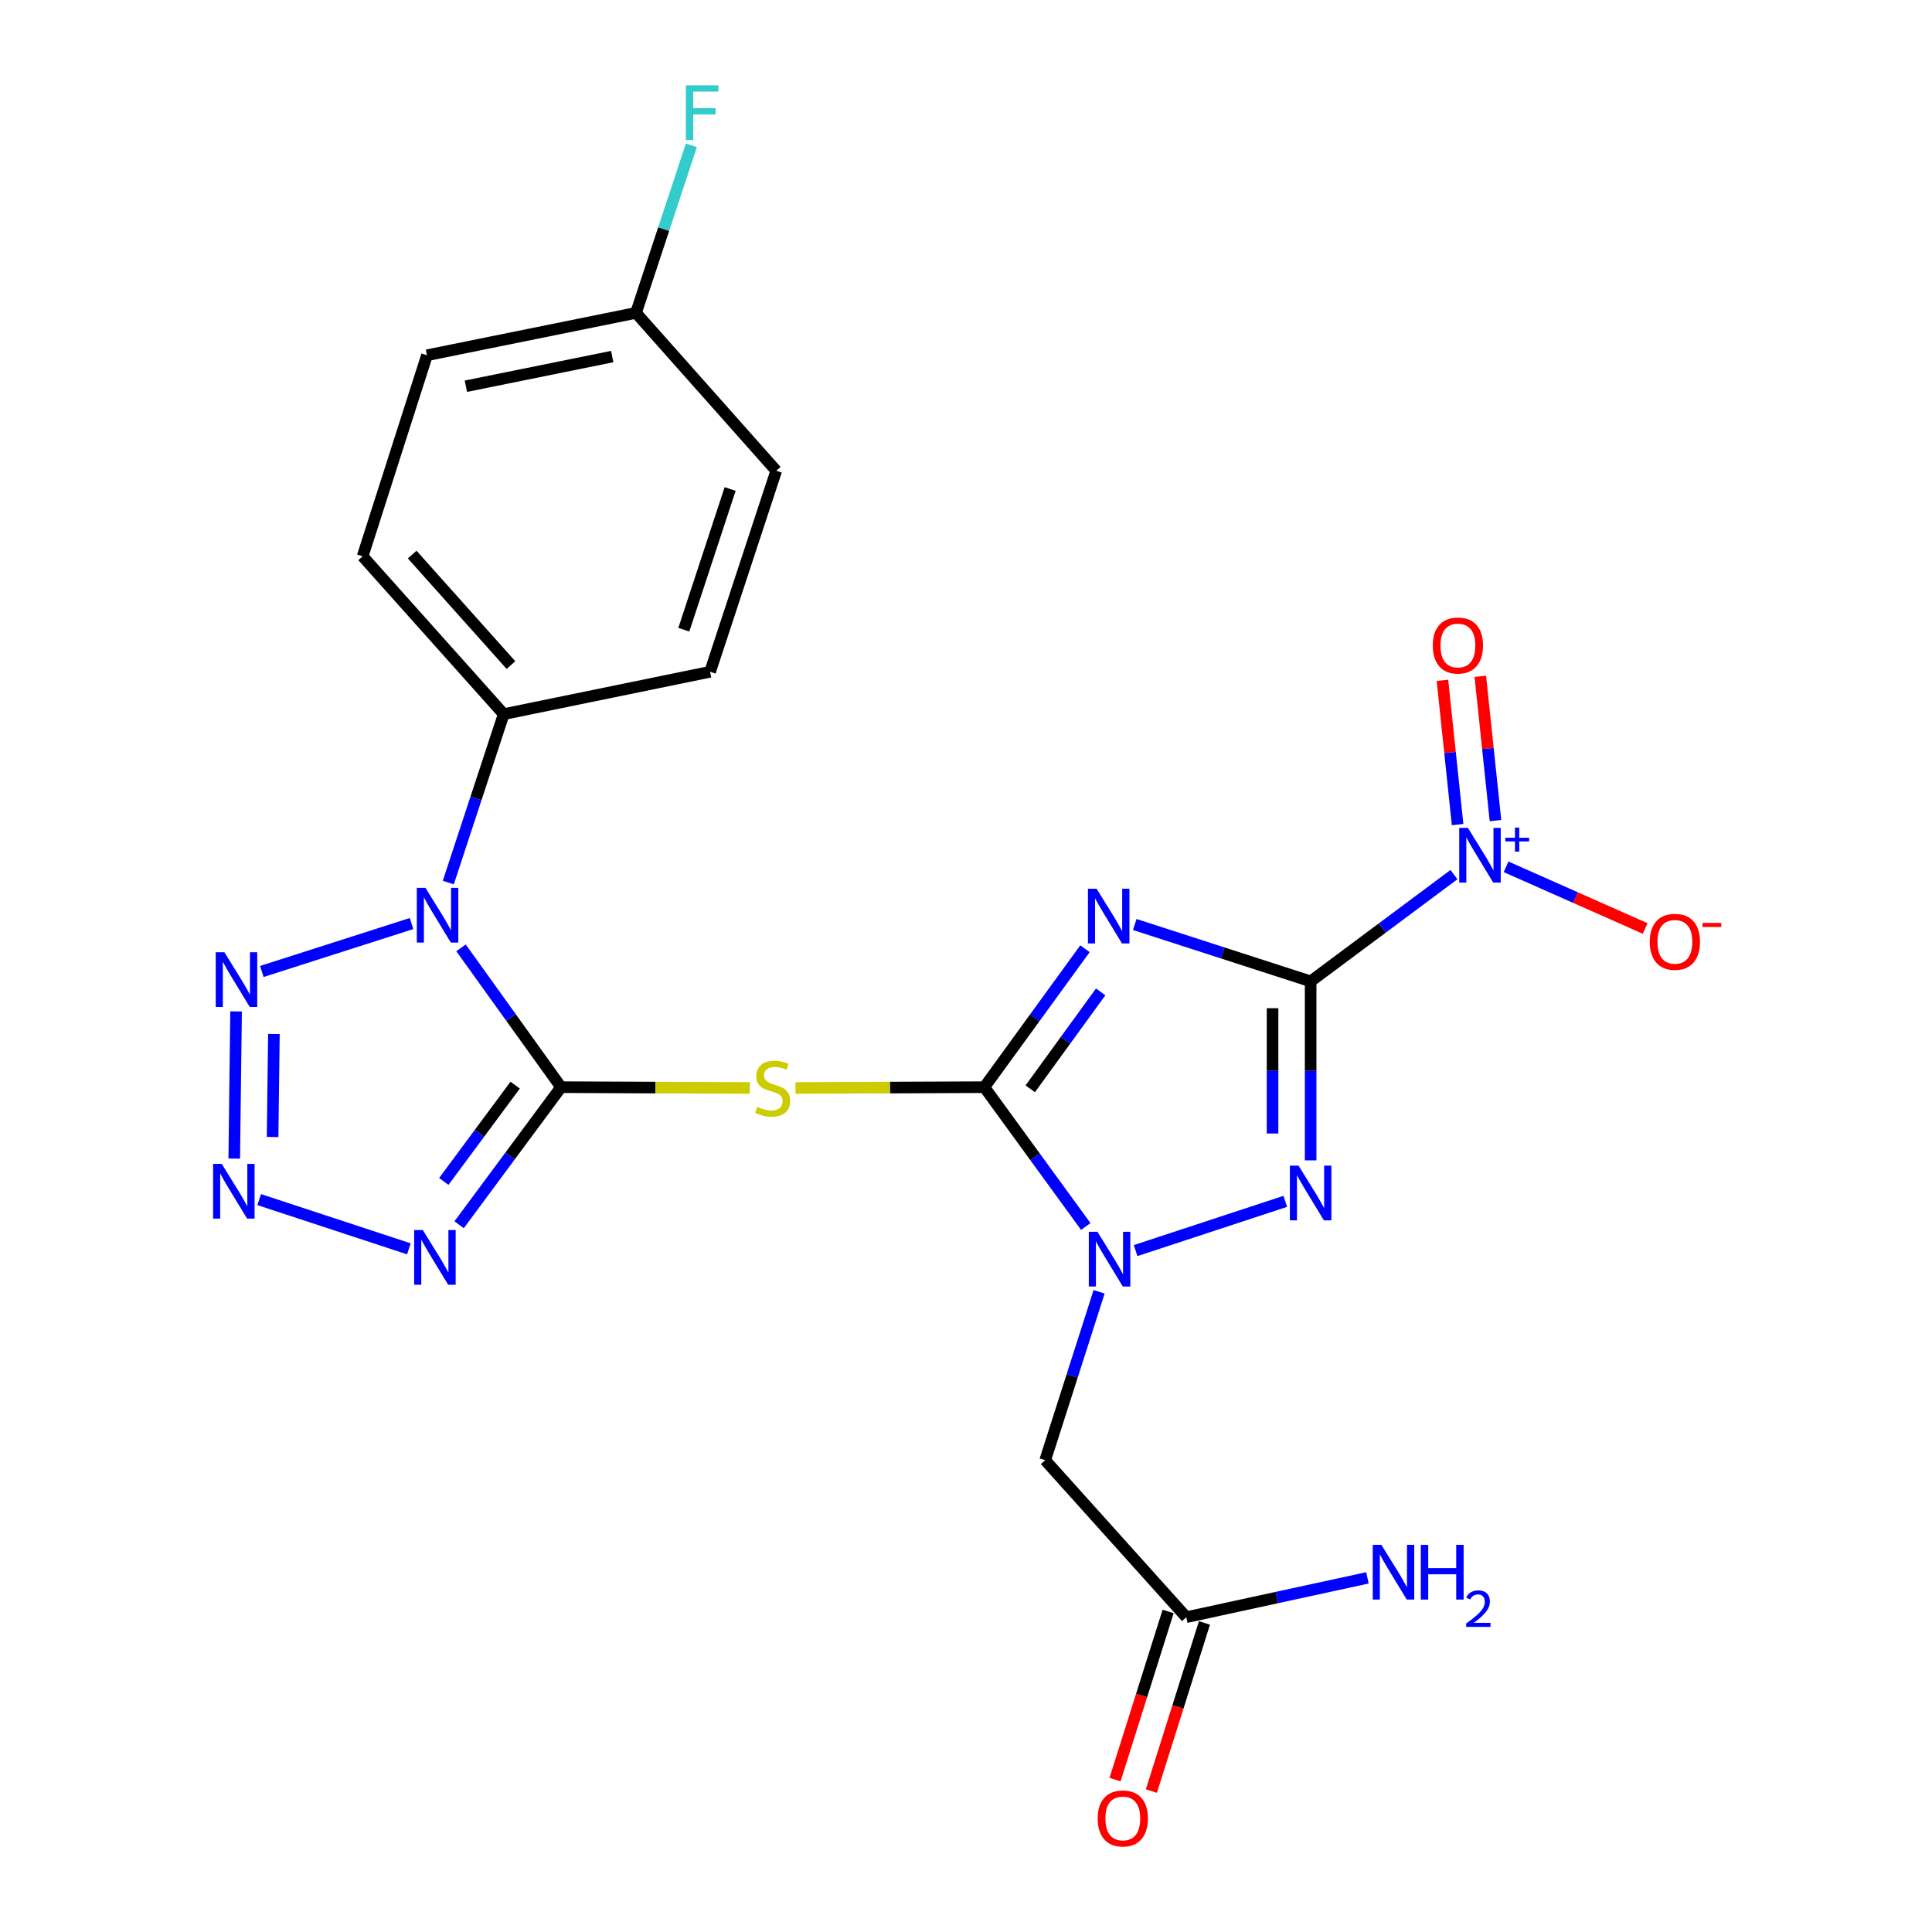 <?xml version='1.0' encoding='iso-8859-1'?>
<svg version='1.1' baseProfile='full'
              xmlns='http://www.w3.org/2000/svg'
                      xmlns:rdkit='http://www.rdkit.org/xml'
                      xmlns:xlink='http://www.w3.org/1999/xlink'
                  xml:space='preserve'
width='1000px' height='1000px' viewBox='0 0 1000 1000'>
<!-- END OF HEADER -->
<rect style='opacity:1.0;fill:#FFFFFF;stroke:none' width='1000' height='1000' x='0' y='0'> </rect>
<path class='bond-0' d='M 678.385,507.953 L 632.864,493.238' style='fill:none;fill-rule:evenodd;stroke:#000000;stroke-width:6px;stroke-linecap:butt;stroke-linejoin:miter;stroke-opacity:1' />
<path class='bond-0' d='M 632.864,493.238 L 587.343,478.522' style='fill:none;fill-rule:evenodd;stroke:#0000FF;stroke-width:6px;stroke-linecap:butt;stroke-linejoin:miter;stroke-opacity:1' />
<path class='bond-5' d='M 678.385,507.953 L 678.385,554.277' style='fill:none;fill-rule:evenodd;stroke:#000000;stroke-width:6px;stroke-linecap:butt;stroke-linejoin:miter;stroke-opacity:1' />
<path class='bond-5' d='M 678.385,554.277 L 678.385,600.6' style='fill:none;fill-rule:evenodd;stroke:#0000FF;stroke-width:6px;stroke-linecap:butt;stroke-linejoin:miter;stroke-opacity:1' />
<path class='bond-5' d='M 658.669,521.85 L 658.669,554.277' style='fill:none;fill-rule:evenodd;stroke:#000000;stroke-width:6px;stroke-linecap:butt;stroke-linejoin:miter;stroke-opacity:1' />
<path class='bond-5' d='M 658.669,554.277 L 658.669,586.703' style='fill:none;fill-rule:evenodd;stroke:#0000FF;stroke-width:6px;stroke-linecap:butt;stroke-linejoin:miter;stroke-opacity:1' />
<path class='bond-7' d='M 678.385,507.953 L 715.473,480.33' style='fill:none;fill-rule:evenodd;stroke:#000000;stroke-width:6px;stroke-linecap:butt;stroke-linejoin:miter;stroke-opacity:1' />
<path class='bond-7' d='M 715.473,480.33 L 752.562,452.706' style='fill:none;fill-rule:evenodd;stroke:#0000FF;stroke-width:6px;stroke-linecap:butt;stroke-linejoin:miter;stroke-opacity:1' />
<path class='bond-2' d='M 561.576,491.059 L 535.535,526.89' style='fill:none;fill-rule:evenodd;stroke:#0000FF;stroke-width:6px;stroke-linecap:butt;stroke-linejoin:miter;stroke-opacity:1' />
<path class='bond-2' d='M 535.535,526.89 L 509.495,562.72' style='fill:none;fill-rule:evenodd;stroke:#000000;stroke-width:6px;stroke-linecap:butt;stroke-linejoin:miter;stroke-opacity:1' />
<path class='bond-2' d='M 569.713,513.4 L 551.484,538.481' style='fill:none;fill-rule:evenodd;stroke:#0000FF;stroke-width:6px;stroke-linecap:butt;stroke-linejoin:miter;stroke-opacity:1' />
<path class='bond-2' d='M 551.484,538.481 L 533.256,563.563' style='fill:none;fill-rule:evenodd;stroke:#000000;stroke-width:6px;stroke-linecap:butt;stroke-linejoin:miter;stroke-opacity:1' />
<path class='bond-1' d='M 290.405,562.72 L 339.263,562.926' style='fill:none;fill-rule:evenodd;stroke:#000000;stroke-width:6px;stroke-linecap:butt;stroke-linejoin:miter;stroke-opacity:1' />
<path class='bond-1' d='M 339.263,562.926 L 388.12,563.131' style='fill:none;fill-rule:evenodd;stroke:#CCCC00;stroke-width:6px;stroke-linecap:butt;stroke-linejoin:miter;stroke-opacity:1' />
<path class='bond-3' d='M 290.405,562.72 L 264.511,526.667' style='fill:none;fill-rule:evenodd;stroke:#000000;stroke-width:6px;stroke-linecap:butt;stroke-linejoin:miter;stroke-opacity:1' />
<path class='bond-3' d='M 264.511,526.667 L 238.618,490.613' style='fill:none;fill-rule:evenodd;stroke:#0000FF;stroke-width:6px;stroke-linecap:butt;stroke-linejoin:miter;stroke-opacity:1' />
<path class='bond-8' d='M 290.405,562.72 L 264.021,598.324' style='fill:none;fill-rule:evenodd;stroke:#000000;stroke-width:6px;stroke-linecap:butt;stroke-linejoin:miter;stroke-opacity:1' />
<path class='bond-8' d='M 264.021,598.324 L 237.637,633.928' style='fill:none;fill-rule:evenodd;stroke:#0000FF;stroke-width:6px;stroke-linecap:butt;stroke-linejoin:miter;stroke-opacity:1' />
<path class='bond-8' d='M 266.649,561.663 L 248.18,586.585' style='fill:none;fill-rule:evenodd;stroke:#000000;stroke-width:6px;stroke-linecap:butt;stroke-linejoin:miter;stroke-opacity:1' />
<path class='bond-8' d='M 248.18,586.585 L 229.711,611.508' style='fill:none;fill-rule:evenodd;stroke:#0000FF;stroke-width:6px;stroke-linecap:butt;stroke-linejoin:miter;stroke-opacity:1' />
<path class='bond-6' d='M 509.495,562.72 L 460.626,562.926' style='fill:none;fill-rule:evenodd;stroke:#000000;stroke-width:6px;stroke-linecap:butt;stroke-linejoin:miter;stroke-opacity:1' />
<path class='bond-6' d='M 460.626,562.926 L 411.758,563.131' style='fill:none;fill-rule:evenodd;stroke:#CCCC00;stroke-width:6px;stroke-linecap:butt;stroke-linejoin:miter;stroke-opacity:1' />
<path class='bond-24' d='M 509.495,562.72 L 535.743,598.773' style='fill:none;fill-rule:evenodd;stroke:#000000;stroke-width:6px;stroke-linecap:butt;stroke-linejoin:miter;stroke-opacity:1' />
<path class='bond-24' d='M 535.743,598.773 L 561.992,634.826' style='fill:none;fill-rule:evenodd;stroke:#0000FF;stroke-width:6px;stroke-linecap:butt;stroke-linejoin:miter;stroke-opacity:1' />
<path class='bond-10' d='M 213.009,478.026 L 135.52,502.834' style='fill:none;fill-rule:evenodd;stroke:#0000FF;stroke-width:6px;stroke-linecap:butt;stroke-linejoin:miter;stroke-opacity:1' />
<path class='bond-12' d='M 232.04,456.814 L 246.381,413.224' style='fill:none;fill-rule:evenodd;stroke:#0000FF;stroke-width:6px;stroke-linecap:butt;stroke-linejoin:miter;stroke-opacity:1' />
<path class='bond-12' d='M 246.381,413.224 L 260.721,369.634' style='fill:none;fill-rule:evenodd;stroke:#000000;stroke-width:6px;stroke-linecap:butt;stroke-linejoin:miter;stroke-opacity:1' />
<path class='bond-4' d='M 587.785,647.304 L 665.26,621.816' style='fill:none;fill-rule:evenodd;stroke:#0000FF;stroke-width:6px;stroke-linecap:butt;stroke-linejoin:miter;stroke-opacity:1' />
<path class='bond-11' d='M 568.897,668.63 L 554.941,712.213' style='fill:none;fill-rule:evenodd;stroke:#0000FF;stroke-width:6px;stroke-linecap:butt;stroke-linejoin:miter;stroke-opacity:1' />
<path class='bond-11' d='M 554.941,712.213 L 540.986,755.796' style='fill:none;fill-rule:evenodd;stroke:#000000;stroke-width:6px;stroke-linecap:butt;stroke-linejoin:miter;stroke-opacity:1' />
<path class='bond-14' d='M 779.533,448.657 L 815.529,464.619' style='fill:none;fill-rule:evenodd;stroke:#0000FF;stroke-width:6px;stroke-linecap:butt;stroke-linejoin:miter;stroke-opacity:1' />
<path class='bond-14' d='M 815.529,464.619 L 851.525,480.581' style='fill:none;fill-rule:evenodd;stroke:#FF0000;stroke-width:6px;stroke-linecap:butt;stroke-linejoin:miter;stroke-opacity:1' />
<path class='bond-15' d='M 774.062,424.749 L 770.135,387.41' style='fill:none;fill-rule:evenodd;stroke:#0000FF;stroke-width:6px;stroke-linecap:butt;stroke-linejoin:miter;stroke-opacity:1' />
<path class='bond-15' d='M 770.135,387.41 L 766.208,350.071' style='fill:none;fill-rule:evenodd;stroke:#FF0000;stroke-width:6px;stroke-linecap:butt;stroke-linejoin:miter;stroke-opacity:1' />
<path class='bond-15' d='M 754.454,426.811 L 750.527,389.472' style='fill:none;fill-rule:evenodd;stroke:#0000FF;stroke-width:6px;stroke-linecap:butt;stroke-linejoin:miter;stroke-opacity:1' />
<path class='bond-15' d='M 750.527,389.472 L 746.6,352.133' style='fill:none;fill-rule:evenodd;stroke:#FF0000;stroke-width:6px;stroke-linecap:butt;stroke-linejoin:miter;stroke-opacity:1' />
<path class='bond-9' d='M 211.633,646.395 L 134.157,620.907' style='fill:none;fill-rule:evenodd;stroke:#0000FF;stroke-width:6px;stroke-linecap:butt;stroke-linejoin:miter;stroke-opacity:1' />
<path class='bond-25' d='M 121.244,599.69 L 122.196,523.51' style='fill:none;fill-rule:evenodd;stroke:#0000FF;stroke-width:6px;stroke-linecap:butt;stroke-linejoin:miter;stroke-opacity:1' />
<path class='bond-25' d='M 141.101,588.509 L 141.768,535.183' style='fill:none;fill-rule:evenodd;stroke:#0000FF;stroke-width:6px;stroke-linecap:butt;stroke-linejoin:miter;stroke-opacity:1' />
<path class='bond-13' d='M 540.986,755.796 L 614.023,837.059' style='fill:none;fill-rule:evenodd;stroke:#000000;stroke-width:6px;stroke-linecap:butt;stroke-linejoin:miter;stroke-opacity:1' />
<path class='bond-17' d='M 260.721,369.634 L 187.695,287.933' style='fill:none;fill-rule:evenodd;stroke:#000000;stroke-width:6px;stroke-linecap:butt;stroke-linejoin:miter;stroke-opacity:1' />
<path class='bond-17' d='M 264.467,344.24 L 213.349,287.049' style='fill:none;fill-rule:evenodd;stroke:#000000;stroke-width:6px;stroke-linecap:butt;stroke-linejoin:miter;stroke-opacity:1' />
<path class='bond-18' d='M 260.721,369.634 L 367.539,347.716' style='fill:none;fill-rule:evenodd;stroke:#000000;stroke-width:6px;stroke-linecap:butt;stroke-linejoin:miter;stroke-opacity:1' />
<path class='bond-16' d='M 604.622,834.091 L 590.883,877.606' style='fill:none;fill-rule:evenodd;stroke:#000000;stroke-width:6px;stroke-linecap:butt;stroke-linejoin:miter;stroke-opacity:1' />
<path class='bond-16' d='M 590.883,877.606 L 577.145,921.122' style='fill:none;fill-rule:evenodd;stroke:#FF0000;stroke-width:6px;stroke-linecap:butt;stroke-linejoin:miter;stroke-opacity:1' />
<path class='bond-16' d='M 623.423,840.027 L 609.685,883.542' style='fill:none;fill-rule:evenodd;stroke:#000000;stroke-width:6px;stroke-linecap:butt;stroke-linejoin:miter;stroke-opacity:1' />
<path class='bond-16' d='M 609.685,883.542 L 595.946,927.058' style='fill:none;fill-rule:evenodd;stroke:#FF0000;stroke-width:6px;stroke-linecap:butt;stroke-linejoin:miter;stroke-opacity:1' />
<path class='bond-19' d='M 614.023,837.059 L 660.903,826.88' style='fill:none;fill-rule:evenodd;stroke:#000000;stroke-width:6px;stroke-linecap:butt;stroke-linejoin:miter;stroke-opacity:1' />
<path class='bond-19' d='M 660.903,826.88 L 707.784,816.7' style='fill:none;fill-rule:evenodd;stroke:#0000FF;stroke-width:6px;stroke-linecap:butt;stroke-linejoin:miter;stroke-opacity:1' />
<path class='bond-22' d='M 187.695,287.933 L 221.004,183.876' style='fill:none;fill-rule:evenodd;stroke:#000000;stroke-width:6px;stroke-linecap:butt;stroke-linejoin:miter;stroke-opacity:1' />
<path class='bond-21' d='M 367.539,347.716 L 401.779,243.659' style='fill:none;fill-rule:evenodd;stroke:#000000;stroke-width:6px;stroke-linecap:butt;stroke-linejoin:miter;stroke-opacity:1' />
<path class='bond-21' d='M 353.946,325.945 L 377.915,253.105' style='fill:none;fill-rule:evenodd;stroke:#000000;stroke-width:6px;stroke-linecap:butt;stroke-linejoin:miter;stroke-opacity:1' />
<path class='bond-20' d='M 329.191,161.947 L 401.779,243.659' style='fill:none;fill-rule:evenodd;stroke:#000000;stroke-width:6px;stroke-linecap:butt;stroke-linejoin:miter;stroke-opacity:1' />
<path class='bond-23' d='M 329.191,161.947 L 343.521,118.576' style='fill:none;fill-rule:evenodd;stroke:#000000;stroke-width:6px;stroke-linecap:butt;stroke-linejoin:miter;stroke-opacity:1' />
<path class='bond-23' d='M 343.521,118.576 L 357.851,75.205' style='fill:none;fill-rule:evenodd;stroke:#33CCCC;stroke-width:6px;stroke-linecap:butt;stroke-linejoin:miter;stroke-opacity:1' />
<path class='bond-26' d='M 329.191,161.947 L 221.004,183.876' style='fill:none;fill-rule:evenodd;stroke:#000000;stroke-width:6px;stroke-linecap:butt;stroke-linejoin:miter;stroke-opacity:1' />
<path class='bond-26' d='M 316.879,184.559 L 241.149,199.909' style='fill:none;fill-rule:evenodd;stroke:#000000;stroke-width:6px;stroke-linecap:butt;stroke-linejoin:miter;stroke-opacity:1' />
<path  class='atom-1' d='M 567.597 460.002
L 576.877 475.002
Q 577.797 476.482, 579.277 479.162
Q 580.757 481.842, 580.837 482.002
L 580.837 460.002
L 584.597 460.002
L 584.597 488.322
L 580.717 488.322
L 570.757 471.922
Q 569.597 470.002, 568.357 467.802
Q 567.157 465.602, 566.797 464.922
L 566.797 488.322
L 563.117 488.322
L 563.117 460.002
L 567.597 460.002
' fill='#0000FF'/>
<path  class='atom-4' d='M 220.221 459.553
L 229.501 474.553
Q 230.421 476.033, 231.901 478.713
Q 233.381 481.393, 233.461 481.553
L 233.461 459.553
L 237.221 459.553
L 237.221 487.873
L 233.341 487.873
L 223.381 471.473
Q 222.221 469.553, 220.981 467.353
Q 219.781 465.153, 219.421 464.473
L 219.421 487.873
L 215.741 487.873
L 215.741 459.553
L 220.221 459.553
' fill='#0000FF'/>
<path  class='atom-5' d='M 568.046 637.579
L 577.326 652.579
Q 578.246 654.059, 579.726 656.739
Q 581.206 659.419, 581.286 659.579
L 581.286 637.579
L 585.046 637.579
L 585.046 665.899
L 581.166 665.899
L 571.206 649.499
Q 570.046 647.579, 568.806 645.379
Q 567.606 643.179, 567.246 642.499
L 567.246 665.899
L 563.566 665.899
L 563.566 637.579
L 568.046 637.579
' fill='#0000FF'/>
<path  class='atom-6' d='M 672.125 603.338
L 681.405 618.338
Q 682.325 619.818, 683.805 622.498
Q 685.285 625.178, 685.365 625.338
L 685.365 603.338
L 689.125 603.338
L 689.125 631.658
L 685.245 631.658
L 675.285 615.258
Q 674.125 613.338, 672.885 611.138
Q 671.685 608.938, 671.325 608.258
L 671.325 631.658
L 667.645 631.658
L 667.645 603.338
L 672.125 603.338
' fill='#0000FF'/>
<path  class='atom-7' d='M 391.939 572.9
Q 392.259 573.02, 393.579 573.58
Q 394.899 574.14, 396.339 574.5
Q 397.819 574.82, 399.259 574.82
Q 401.939 574.82, 403.499 573.54
Q 405.059 572.22, 405.059 569.94
Q 405.059 568.38, 404.259 567.42
Q 403.499 566.46, 402.299 565.94
Q 401.099 565.42, 399.099 564.82
Q 396.579 564.06, 395.059 563.34
Q 393.579 562.62, 392.499 561.1
Q 391.459 559.58, 391.459 557.02
Q 391.459 553.46, 393.859 551.26
Q 396.299 549.06, 401.099 549.06
Q 404.379 549.06, 408.099 550.62
L 407.179 553.7
Q 403.779 552.3, 401.219 552.3
Q 398.459 552.3, 396.939 553.46
Q 395.419 554.58, 395.459 556.54
Q 395.459 558.06, 396.219 558.98
Q 397.019 559.9, 398.139 560.42
Q 399.299 560.94, 401.219 561.54
Q 403.779 562.34, 405.299 563.14
Q 406.819 563.94, 407.899 565.58
Q 409.019 567.18, 409.019 569.94
Q 409.019 573.86, 406.379 575.98
Q 403.779 578.06, 399.419 578.06
Q 396.899 578.06, 394.979 577.5
Q 393.099 576.98, 390.859 576.06
L 391.939 572.9
' fill='#CCCC00'/>
<path  class='atom-8' d='M 759.774 428.511
L 769.054 443.511
Q 769.974 444.991, 771.454 447.671
Q 772.934 450.351, 773.014 450.511
L 773.014 428.511
L 776.774 428.511
L 776.774 456.831
L 772.894 456.831
L 762.934 440.431
Q 761.774 438.511, 760.534 436.311
Q 759.334 434.111, 758.974 433.431
L 758.974 456.831
L 755.294 456.831
L 755.294 428.511
L 759.774 428.511
' fill='#0000FF'/>
<path  class='atom-8' d='M 779.15 433.616
L 784.14 433.616
L 784.14 428.362
L 786.357 428.362
L 786.357 433.616
L 791.479 433.616
L 791.479 435.517
L 786.357 435.517
L 786.357 440.797
L 784.14 440.797
L 784.14 435.517
L 779.15 435.517
L 779.15 433.616
' fill='#0000FF'/>
<path  class='atom-9' d='M 218.852 636.67
L 228.132 651.67
Q 229.052 653.15, 230.532 655.83
Q 232.012 658.51, 232.092 658.67
L 232.092 636.67
L 235.852 636.67
L 235.852 664.99
L 231.972 664.99
L 222.012 648.59
Q 220.852 646.67, 219.612 644.47
Q 218.412 642.27, 218.052 641.59
L 218.052 664.99
L 214.372 664.99
L 214.372 636.67
L 218.852 636.67
' fill='#0000FF'/>
<path  class='atom-10' d='M 114.773 602.429
L 124.053 617.429
Q 124.973 618.909, 126.453 621.589
Q 127.933 624.269, 128.013 624.429
L 128.013 602.429
L 131.773 602.429
L 131.773 630.749
L 127.893 630.749
L 117.933 614.349
Q 116.773 612.429, 115.533 610.229
Q 114.333 608.029, 113.973 607.349
L 113.973 630.749
L 110.293 630.749
L 110.293 602.429
L 114.773 602.429
' fill='#0000FF'/>
<path  class='atom-11' d='M 116.142 492.873
L 125.422 507.873
Q 126.342 509.353, 127.822 512.033
Q 129.302 514.713, 129.382 514.873
L 129.382 492.873
L 133.142 492.873
L 133.142 521.193
L 129.262 521.193
L 119.302 504.793
Q 118.142 502.873, 116.902 500.673
Q 115.702 498.473, 115.342 497.793
L 115.342 521.193
L 111.662 521.193
L 111.662 492.873
L 116.142 492.873
' fill='#0000FF'/>
<path  class='atom-15' d='M 853.915 487.485
Q 853.915 480.685, 857.275 476.885
Q 860.635 473.085, 866.915 473.085
Q 873.195 473.085, 876.555 476.885
Q 879.915 480.685, 879.915 487.485
Q 879.915 494.365, 876.515 498.285
Q 873.115 502.165, 866.915 502.165
Q 860.675 502.165, 857.275 498.285
Q 853.915 494.405, 853.915 487.485
M 866.915 498.965
Q 871.235 498.965, 873.555 496.085
Q 875.915 493.165, 875.915 487.485
Q 875.915 481.925, 873.555 479.125
Q 871.235 476.285, 866.915 476.285
Q 862.595 476.285, 860.235 479.085
Q 857.915 481.885, 857.915 487.485
Q 857.915 493.205, 860.235 496.085
Q 862.595 498.965, 866.915 498.965
' fill='#FF0000'/>
<path  class='atom-15' d='M 881.235 477.707
L 890.923 477.707
L 890.923 479.819
L 881.235 479.819
L 881.235 477.707
' fill='#FF0000'/>
<path  class='atom-16' d='M 741.61 334.116
Q 741.61 327.316, 744.97 323.516
Q 748.33 319.716, 754.61 319.716
Q 760.89 319.716, 764.25 323.516
Q 767.61 327.316, 767.61 334.116
Q 767.61 340.996, 764.21 344.916
Q 760.81 348.796, 754.61 348.796
Q 748.37 348.796, 744.97 344.916
Q 741.61 341.036, 741.61 334.116
M 754.61 345.596
Q 758.93 345.596, 761.25 342.716
Q 763.61 339.796, 763.61 334.116
Q 763.61 328.556, 761.25 325.756
Q 758.93 322.916, 754.61 322.916
Q 750.29 322.916, 747.93 325.716
Q 745.61 328.516, 745.61 334.116
Q 745.61 339.836, 747.93 342.716
Q 750.29 345.596, 754.61 345.596
' fill='#FF0000'/>
<path  class='atom-17' d='M 568.163 941.218
Q 568.163 934.418, 571.523 930.618
Q 574.883 926.818, 581.163 926.818
Q 587.443 926.818, 590.803 930.618
Q 594.163 934.418, 594.163 941.218
Q 594.163 948.098, 590.763 952.018
Q 587.363 955.898, 581.163 955.898
Q 574.923 955.898, 571.523 952.018
Q 568.163 948.138, 568.163 941.218
M 581.163 952.698
Q 585.483 952.698, 587.803 949.818
Q 590.163 946.898, 590.163 941.218
Q 590.163 935.658, 587.803 932.858
Q 585.483 930.018, 581.163 930.018
Q 576.843 930.018, 574.483 932.818
Q 572.163 935.618, 572.163 941.218
Q 572.163 946.938, 574.483 949.818
Q 576.843 952.698, 581.163 952.698
' fill='#FF0000'/>
<path  class='atom-20' d='M 715.007 799.612
L 724.287 814.612
Q 725.207 816.092, 726.687 818.772
Q 728.167 821.452, 728.247 821.612
L 728.247 799.612
L 732.007 799.612
L 732.007 827.932
L 728.127 827.932
L 718.167 811.532
Q 717.007 809.612, 715.767 807.412
Q 714.567 805.212, 714.207 804.532
L 714.207 827.932
L 710.527 827.932
L 710.527 799.612
L 715.007 799.612
' fill='#0000FF'/>
<path  class='atom-20' d='M 735.407 799.612
L 739.247 799.612
L 739.247 811.652
L 753.727 811.652
L 753.727 799.612
L 757.567 799.612
L 757.567 827.932
L 753.727 827.932
L 753.727 814.852
L 739.247 814.852
L 739.247 827.932
L 735.407 827.932
L 735.407 799.612
' fill='#0000FF'/>
<path  class='atom-20' d='M 758.94 826.939
Q 759.627 825.17, 761.263 824.193
Q 762.9 823.19, 765.171 823.19
Q 767.995 823.19, 769.579 824.721
Q 771.163 826.252, 771.163 828.971
Q 771.163 831.743, 769.104 834.331
Q 767.071 836.918, 762.847 839.98
L 771.48 839.98
L 771.48 842.092
L 758.887 842.092
L 758.887 840.323
Q 762.372 837.842, 764.431 835.994
Q 766.517 834.146, 767.52 832.483
Q 768.523 830.819, 768.523 829.103
Q 768.523 827.308, 767.626 826.305
Q 766.728 825.302, 765.171 825.302
Q 763.666 825.302, 762.663 825.909
Q 761.659 826.516, 760.947 827.863
L 758.94 826.939
' fill='#0000FF'/>
<path  class='atom-24' d='M 355.011 44.157
L 371.851 44.157
L 371.851 47.397
L 358.811 47.397
L 358.811 55.997
L 370.411 55.997
L 370.411 59.277
L 358.811 59.277
L 358.811 72.477
L 355.011 72.477
L 355.011 44.157
' fill='#33CCCC'/>
</svg>
